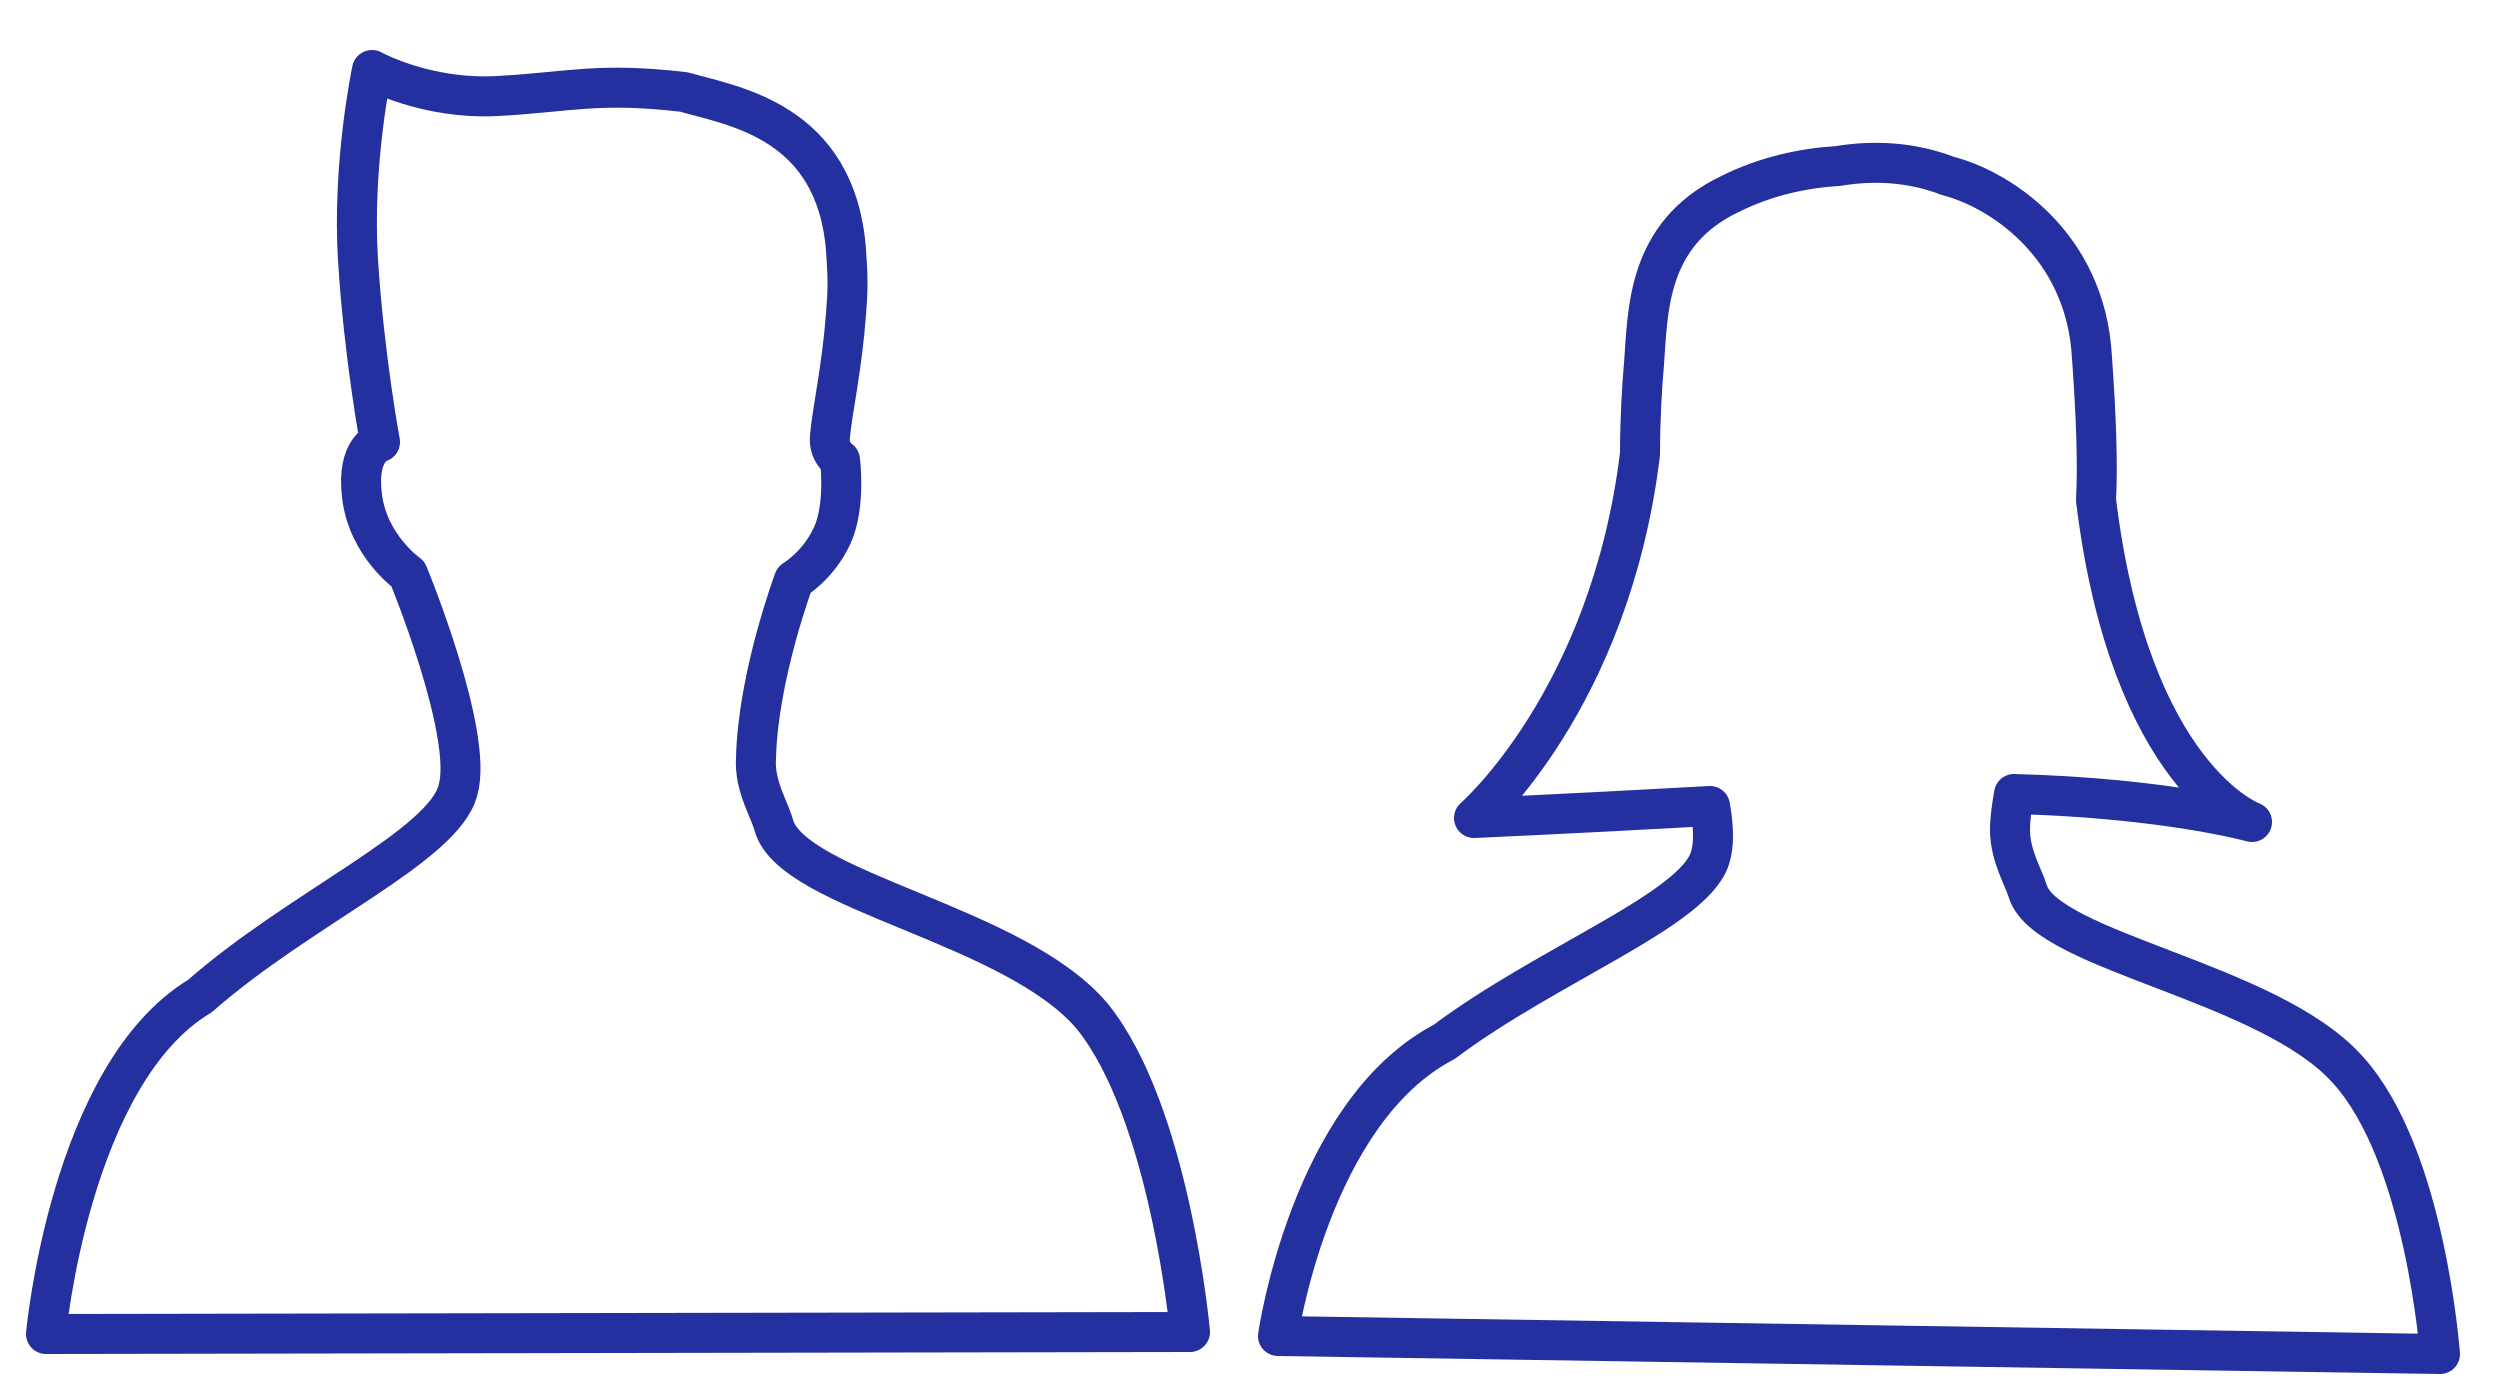 <?xml version="1.0" encoding="utf-8"?>
<!-- Generator: Adobe Illustrator 24.1.3, SVG Export Plug-In . SVG Version: 6.00 Build 0)  -->
<svg version="1.1" id="レイヤー_1" xmlns="http://www.w3.org/2000/svg" xmlns:xlink="http://www.w3.org/1999/xlink" x="0px"
	 y="0px" width="125px" height="70px" viewBox="0 0 125 70" style="enable-background:new 0 0 125 70;" xml:space="preserve">
<style type="text/css">
	.st0{fill:none;stroke:#2430A0;stroke-width:2;stroke-linecap:round;stroke-linejoin:round;stroke-miterlimit:10;}
</style>
<g>
	<path id="XMLID_13802_" class="st0" d="M117.4,53.5c-3.9-4.4-15-5.9-16-8.9c-0.2-0.7-0.9-1.8-0.9-3.1c0-0.6,0.1-1.2,0.2-1.8
		c7.6,0.2,11.9,1.4,11.9,1.4s-6.1-2.2-7.8-16.1c0.1-1.8,0-4.3-0.2-7.1c-0.3-5.8-4.8-8.5-7.2-9.1c-1.8-0.7-3.7-0.8-5.5-0.5
		c-1.7,0.1-3.6,0.5-5.4,1.4c-4.2,2-4.1,5.9-4.3,8.5C82.1,19.3,82,21,82,22.7c-1.5,12.3-8.3,18.2-8.3,18.2s4.6-0.2,11.8-0.6
		c0.2,1.1,0.2,2,0,2.6c-0.8,2.6-8.1,5.3-13.3,9.2c-6.7,3.5-8.3,14.7-8.3,14.7l58.1,0.9C122,67.8,121.3,57.8,117.4,53.5z"/>
	<path id="XMLID_12994_" class="st0" d="M38.7,41.3c-0.2-0.8-1-2-0.9-3.4c0.1-4.1,1.9-8.9,1.9-8.9s1.2-0.7,1.9-2.2
		C42.3,25.3,42,23,42,23s-0.6-0.4-0.5-1.2c0.1-1.2,0.6-3.4,0.8-6.1c0.1-1.2,0.1-1.8,0-3.2c-0.5-6.5-5.7-7.2-8.1-7.9
		c-4.3-0.5-5.7,0-9.3,0.2s-6.3-1.3-6.3-1.3s-1,4.7-0.7,9.5c0.3,4.8,1.1,9.1,1.1,9.1s-1.2,0.3-0.9,2.7c0.3,2.5,2.3,3.9,2.3,3.9
		s3.3,8,2.5,10.8c-0.7,2.8-7.9,5.9-12.9,10.3c-6.5,3.9-7.7,16.9-7.7,16.9l57.2-0.1c0,0-1-11-4.9-15.8C50.7,46.2,39.7,44.6,38.7,41.3
		z"/>
</g>
</svg>

